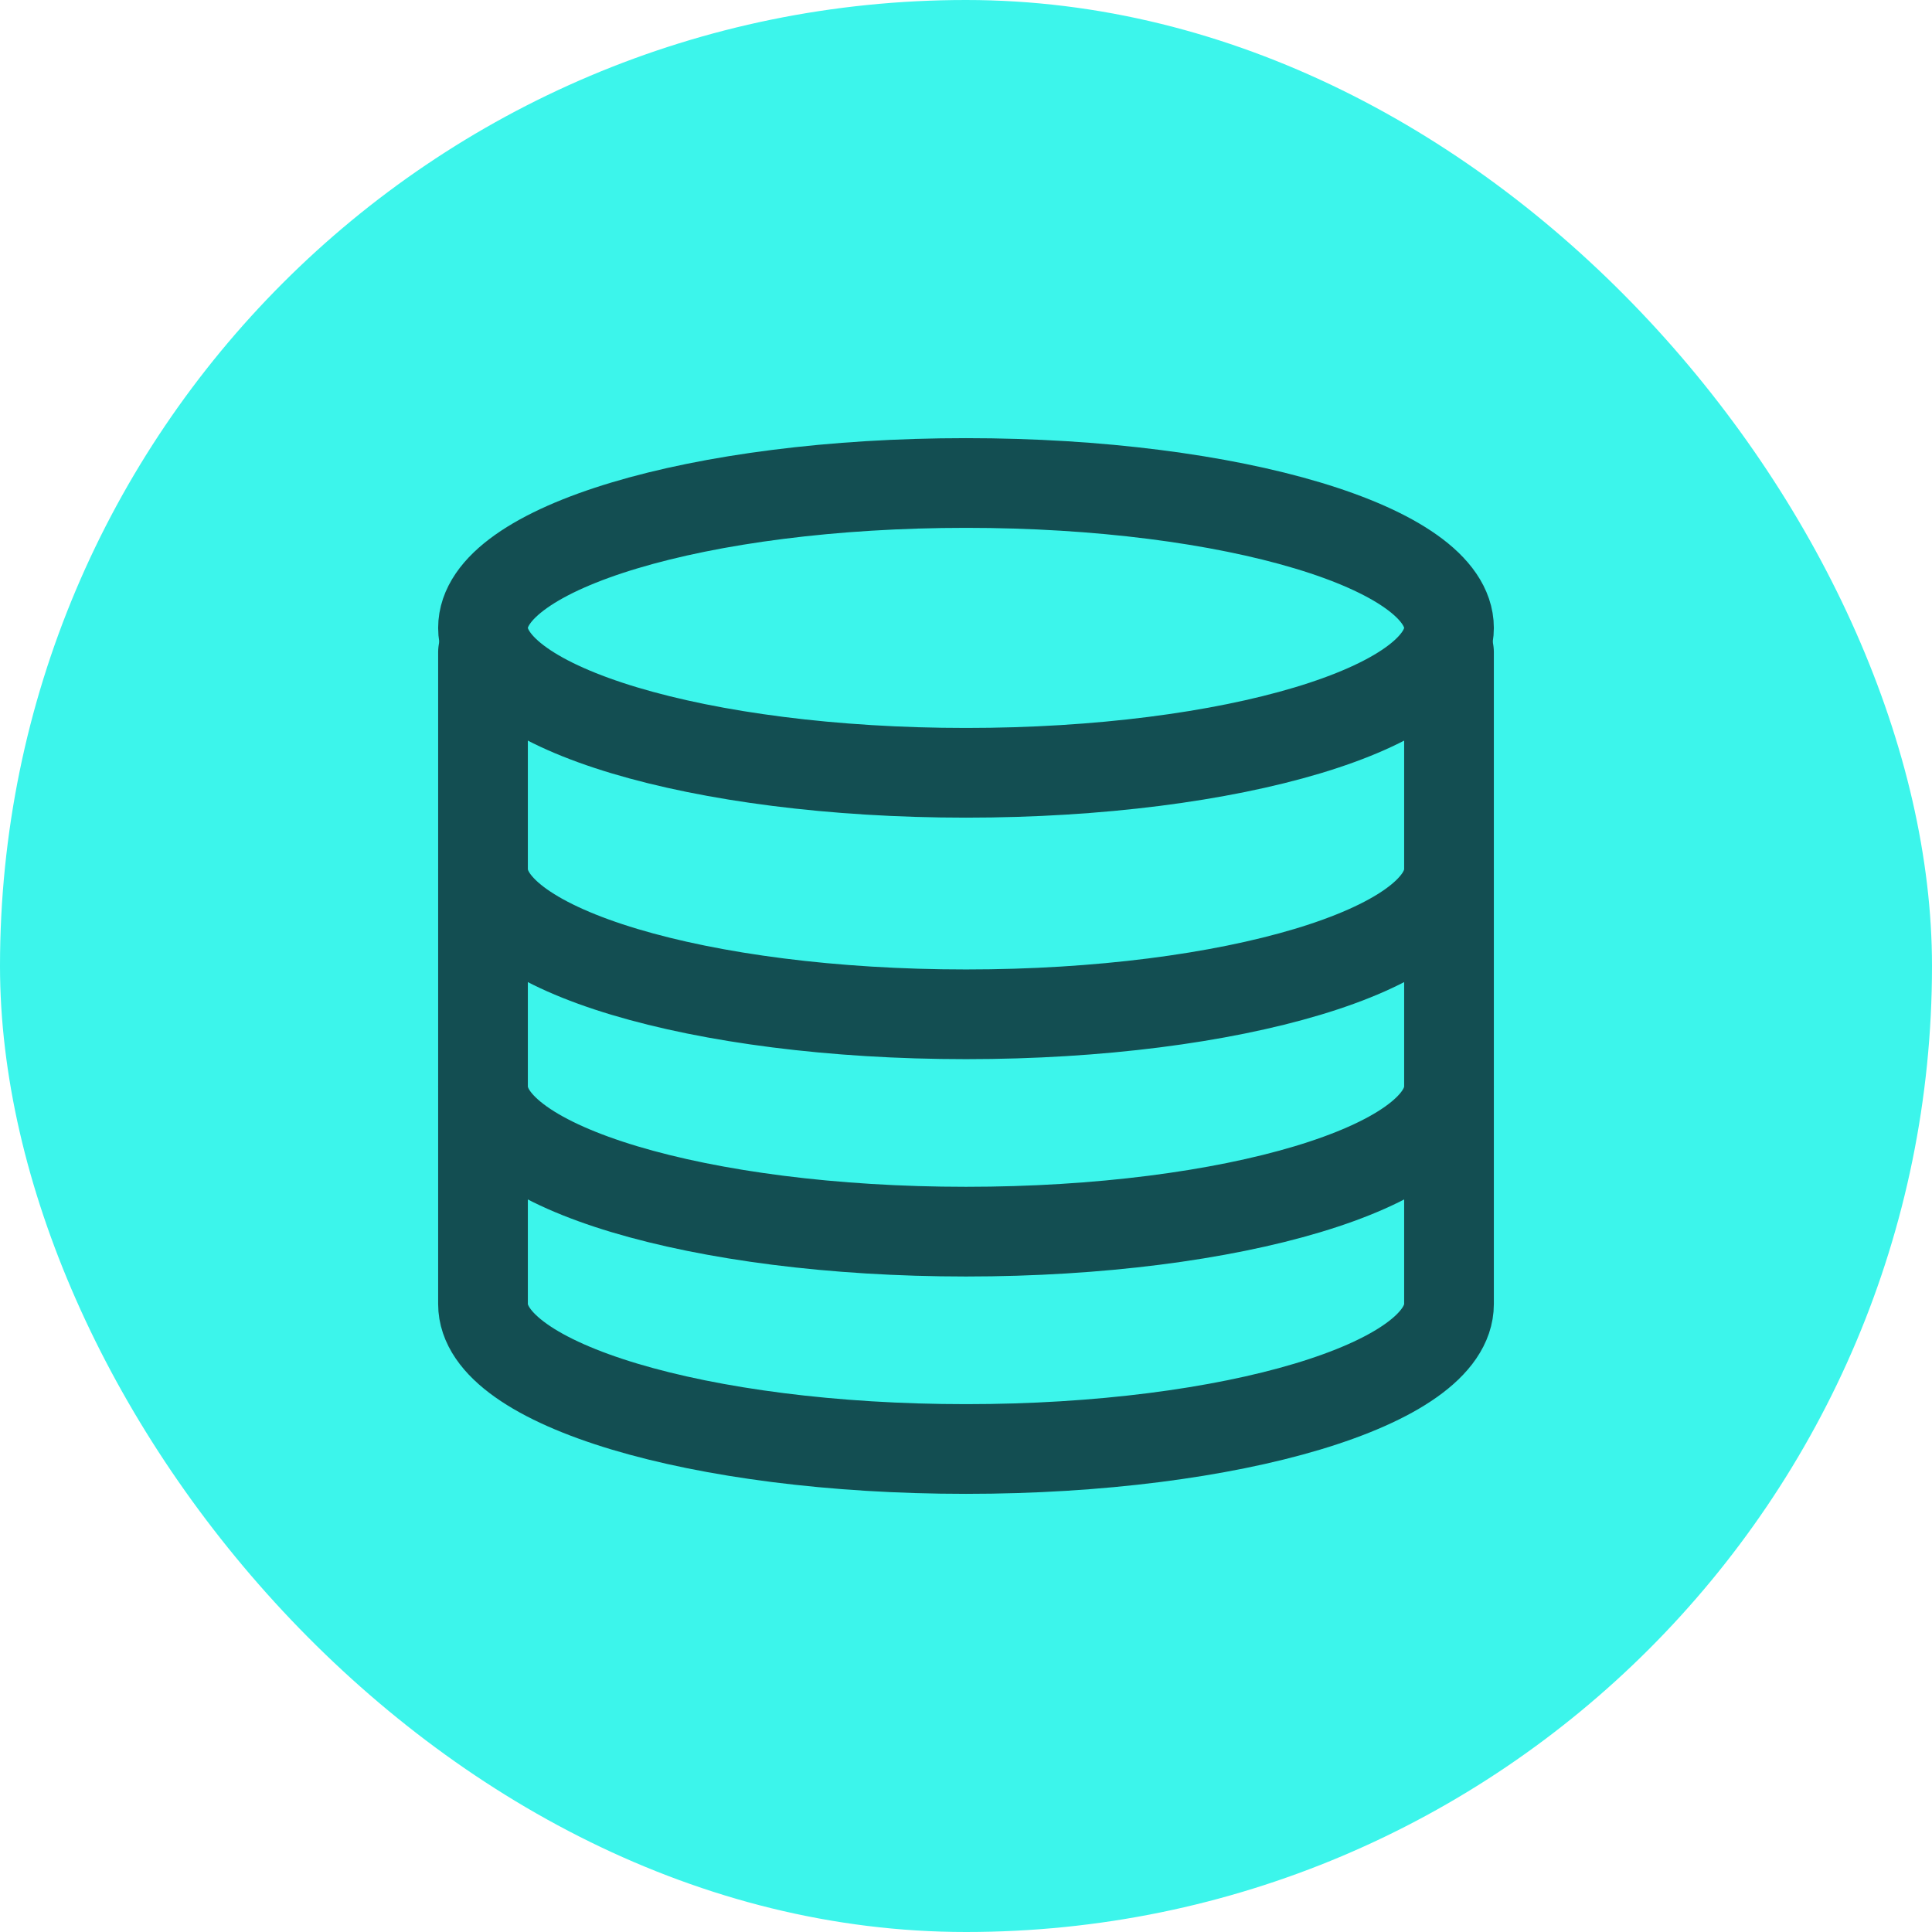 <svg width="28" height="28" viewBox="0 0 28 28" fill="none" xmlns="http://www.w3.org/2000/svg">
<rect width="28" height="28" rx="14" fill="#3CF5EB"/>
<path d="M21 9.45V18.9C21 20.06 17.866 21 14 21C10.134 21 7 20.06 7 18.9V9.45" stroke="#134E52" stroke-width="1.3" stroke-linecap="round" stroke-linejoin="round"/>
<path d="M21 15.75C21 16.91 17.866 17.85 14 17.85C10.134 17.85 7 16.91 7 15.75M21 12.6C21 13.76 17.866 14.7 14 14.7C10.134 14.7 7 13.76 7 12.6" stroke="#134E52" stroke-width="1.3" stroke-linecap="round" stroke-linejoin="round"/>
<path d="M14 11.2C17.866 11.2 21 10.26 21 9.1C21 7.94 17.866 7 14 7C10.134 7 7 7.94 7 9.1C7 10.26 10.134 11.2 14 11.2Z" stroke="#134E52" stroke-width="1.3" stroke-linecap="round" stroke-linejoin="round"/>
</svg>
